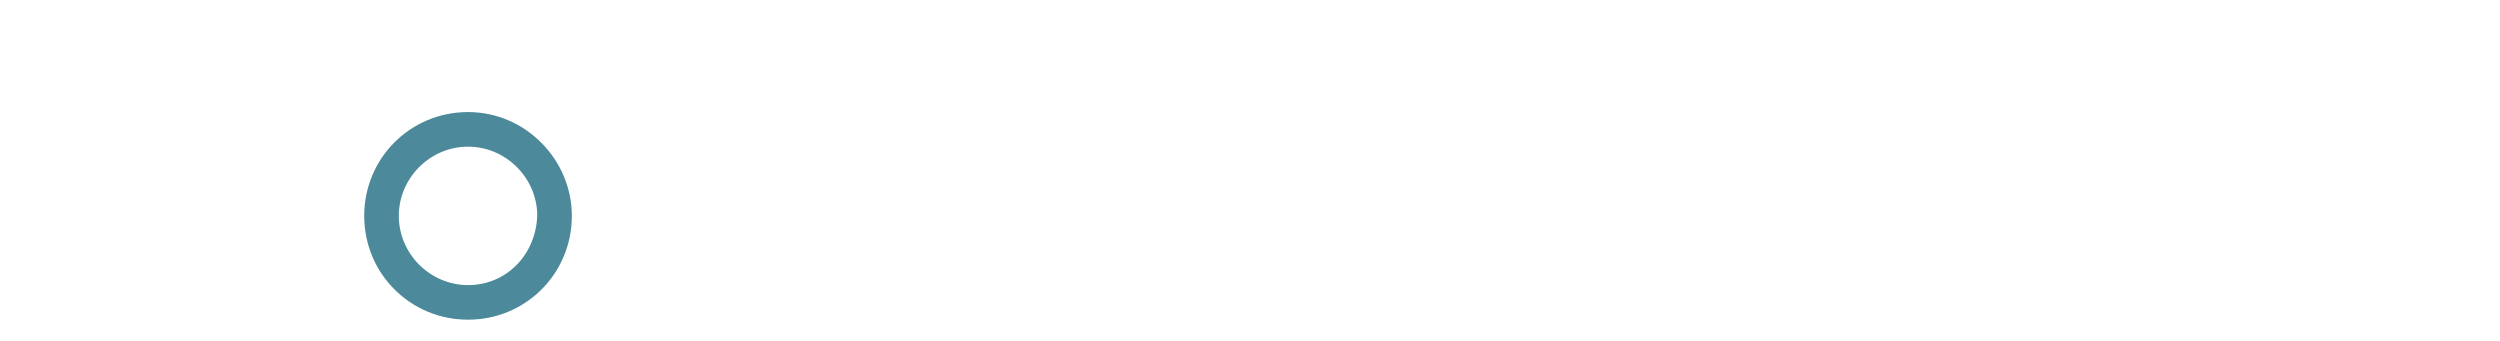 <?xml version="1.0" encoding="utf-8"?>
<!-- Generator: Adobe Illustrator 26.2.1, SVG Export Plug-In . SVG Version: 6.00 Build 0)  -->
<svg version="1.1" id="Ebene_1" xmlns="http://www.w3.org/2000/svg" xmlns:xlink="http://www.w3.org/1999/xlink" x="0px" y="0px"
	 viewBox="0 0 151.7 20.7" style="enable-background:new 0 0 151.7 20.7;" xml:space="preserve">
<style type="text/css">
	.st0{fill:#FFFFFF;}
	.st1{filter:url(#Adobe_OpacityMaskFilter);}
	.st2{fill:url(#SVGID_00000031923438629189744880000012134141848780055714_);}
	.st3{mask:url(#SVGID_1_);}
	.st4{clip-path:url(#SVGID_00000060735496020809536230000004087812285450981281_);fill:#4C8A9B;}
</style>
<polygon class="st0" points="0,7 0,8.7 3.3,8.7 3.3,19.4 5.3,19.4 5.3,8.7 8.6,8.7 8.6,7 "/>
<path class="st0" d="M49.1,19.1c-0.7-0.3-1.2-0.7-1.6-1.2C47.2,17.3,47,16.7,47,16h2.2c0,0.5,0.3,1,0.6,1.3c0.4,0.3,0.9,0.5,1.6,0.5
	c0.7,0,1.2-0.2,1.6-0.5c0.4-0.3,0.6-0.8,0.6-1.3c0-0.4-0.1-0.8-0.4-1c-0.2-0.3-0.5-0.5-0.9-0.6c-0.4-0.1-0.9-0.3-1.5-0.5
	c-0.8-0.2-1.5-0.4-2-0.7c-0.5-0.2-0.9-0.6-1.3-1c-0.4-0.5-0.5-1.1-0.5-1.9c0-0.7,0.2-1.3,0.5-1.9C47.9,8,48.4,7.5,49,7.3
	c0.6-0.3,1.4-0.4,2.2-0.4c1.2,0,2.2,0.3,2.9,0.9c0.8,0.6,1.2,1.4,1.3,2.5h-2.2c0-0.5-0.2-0.8-0.6-1.2c-0.4-0.3-0.9-0.5-1.5-0.5
	c-0.6,0-1.1,0.1-1.4,0.4s-0.6,0.7-0.6,1.3c0,0.4,0.1,0.7,0.3,0.9c0.2,0.2,0.5,0.4,0.9,0.6c0.4,0.1,0.8,0.3,1.5,0.5
	c0.8,0.2,1.5,0.5,2,0.7c0.5,0.2,1,0.6,1.3,1s0.5,1.1,0.5,1.9c0,0.6-0.2,1.2-0.5,1.8c-0.3,0.6-0.8,1-1.5,1.3
	c-0.6,0.3-1.4,0.5-2.3,0.5C50.5,19.5,49.8,19.4,49.1,19.1"/>
<path class="st0" d="M38.6,12.8h2.2c0.8,0,1.3-0.2,1.7-0.6c0.4-0.4,0.6-0.9,0.6-1.5s-0.2-1.1-0.6-1.5c-0.4-0.4-1-0.5-1.7-0.5h-2.2
	V12.8z M43,19.4l-2.8-4.9h-1.5v4.9h-2V7h4.3c0.9,0,1.8,0.2,2.4,0.5c0.7,0.3,1.2,0.8,1.5,1.3c0.3,0.6,0.5,1.2,0.5,1.9
	c0,0.8-0.2,1.5-0.7,2.2c-0.5,0.7-1.2,1.1-2.2,1.3l3.1,5.1H43z"/>
<polygon class="st0" points="18,7 18,12.3 12.2,12.3 12.2,7 10.2,7 10.2,19.4 12.2,19.4 12.2,14 18,14 18,19.4 20.1,19.4 20.1,7 "/>
<polygon class="st0" points="56.8,7 56.8,8.7 60.1,8.7 60.1,19.4 62.1,19.4 62.1,8.7 65.4,8.7 65.4,7 "/>
<polygon class="st0" points="66.9,7 66.9,19.4 73.8,19.4 73.8,17.7 69,17.7 69,13.9 73.2,13.9 73.2,12.3 69,12.3 69,8.6 73.8,8.6 
	73.8,7 "/>
<polygon class="st0" points="84.1,7 84.1,16.2 78,7 75.9,7 75.9,19.4 78,19.4 78,10.1 84.1,19.4 86.1,19.4 86.1,7 "/>
<polygon class="st0" points="93.4,7 93.4,19.4 95.4,19.4 95.4,14 99.5,14 99.5,12.3 95.4,12.3 95.4,8.7 100.7,8.7 100.7,7 "/>
<path class="st0" d="M105.9,9.4l2,5.8h-4L105.9,9.4z M104.7,7l-4.4,12.4h2.1l0.9-2.5h5.2l0.9,2.5h2.1L107.1,7H104.7z"/>
<path class="st0" d="M119.4,17.2c0.4-0.3,0.6-0.8,0.6-1.4c0-0.6-0.2-1.1-0.6-1.4c-0.4-0.4-1-0.5-1.7-0.5H115v3.9h2.7
	C118.4,17.7,119,17.5,119.4,17.2 M115,12.2h2.5c0.7,0,1.2-0.2,1.6-0.5c0.4-0.3,0.6-0.7,0.6-1.3c0-0.6-0.2-1-0.6-1.3
	c-0.4-0.3-0.9-0.5-1.6-0.5H115V12.2z M121.3,14.1c0.5,0.6,0.7,1.2,0.7,2c0,0.6-0.2,1.2-0.5,1.7c-0.3,0.5-0.8,0.9-1.4,1.2
	c-0.6,0.3-1.3,0.4-2.2,0.4H113V7h4.7c0.8,0,1.6,0.1,2.2,0.4c0.6,0.3,1.1,0.7,1.4,1.1c0.3,0.5,0.5,1,0.5,1.6c0,0.7-0.2,1.3-0.6,1.8
	s-0.9,0.8-1.5,1.1C120.3,13.1,120.8,13.5,121.3,14.1"/>
<path class="st0" d="M135.1,12.8h2.2c0.8,0,1.3-0.2,1.7-0.6c0.4-0.4,0.6-0.9,0.6-1.5s-0.2-1.1-0.6-1.5c-0.4-0.4-1-0.5-1.7-0.5h-2.2
	V12.8z M139.5,19.4l-2.8-4.9h-1.5v4.9h-2V7h4.3c0.9,0,1.8,0.2,2.4,0.5c0.7,0.3,1.2,0.8,1.5,1.3c0.3,0.6,0.5,1.2,0.5,1.9
	c0,0.8-0.2,1.5-0.7,2.2c-0.5,0.7-1.2,1.1-2.2,1.3l3.1,5.1H139.5z"/>
<polygon class="st0" points="124.1,7 124.1,19.4 130.9,19.4 130.9,17.7 126.1,17.7 126.1,13.9 130.4,13.9 130.4,12.3 126.1,12.3 
	126.1,8.6 130.9,8.6 130.9,7 "/>
<polygon class="st0" points="143,7 143,8.7 146.3,8.7 146.3,19.4 148.4,19.4 148.4,8.7 151.7,8.7 151.7,7 "/>
<g>
	<defs>
		<filter id="Adobe_OpacityMaskFilter" filterUnits="userSpaceOnUse" x="13.1" y="-0.2" width="30.7" height="20.7">
			<feFlood  style="flood-color:white;flood-opacity:1" result="back"/>
			<feBlend  in="SourceGraphic" in2="back" mode="normal"/>
		</filter>
	</defs>
	<mask maskUnits="userSpaceOnUse" x="13.1" y="-0.2" width="30.7" height="20.7" id="SVGID_1_">
		<g class="st1">
			
				<linearGradient id="SVGID_00000158017562126114237200000018074160062359885202_" gradientUnits="userSpaceOnUse" x1="-78.133" y1="149.033" x2="-77.133" y2="149.033" gradientTransform="matrix(-7.768 6.246 6.246 7.768 -1490.664 -633.486)">
				<stop  offset="0" style="stop-color:#FFFFFF"/>
				<stop  offset="7.282116e-02" style="stop-color:#FBFBFB"/>
				<stop  offset="0.152" style="stop-color:#EEEEEE"/>
				<stop  offset="0.234" style="stop-color:#D8D8D8"/>
				<stop  offset="0.318" style="stop-color:#B9B9B9"/>
				<stop  offset="0.404" style="stop-color:#929292"/>
				<stop  offset="0.491" style="stop-color:#626262"/>
				<stop  offset="0.578" style="stop-color:#2A2A2A"/>
				<stop  offset="0.637" style="stop-color:#000000"/>
				<stop  offset="0.949" style="stop-color:#000000"/>
				<stop  offset="1" style="stop-color:#000000"/>
			</linearGradient>
			<polygon style="fill:url(#SVGID_00000158017562126114237200000018074160062359885202_);" points="157.8,14.5 59.5,93.6 
				-6.2,11.8 92.1,-67.2 			"/>
		</g>
	</mask>
	<g class="st3">
		<g>
			<defs>
				<rect id="SVGID_00000105398825733964271670000014248627718707648150_" x="13.1" y="-0.2" width="30.7" height="20.7"/>
			</defs>
			<clipPath id="SVGID_00000068672809881757125380000017634397370340553863_">
				<use xlink:href="#SVGID_00000105398825733964271670000014248627718707648150_"  style="overflow:visible;"/>
			</clipPath>
			<path style="clip-path:url(#SVGID_00000068672809881757125380000017634397370340553863_);fill:#4C8A9B;" d="M28.4,6.8
				c-3.5,0-6.3,2.8-6.3,6.3c0,3.5,2.8,6.3,6.3,6.3c3.5,0,6.3-2.8,6.3-6.3C34.7,9.7,31.9,6.8,28.4,6.8z M28.4,17.3
				c-2.3,0-4.2-1.9-4.2-4.2c0-2.3,1.9-4.2,4.2-4.2s4.2,1.9,4.2,4.2C32.5,15.5,30.7,17.3,28.4,17.3z"/>
		</g>
	</g>
</g>
</svg>
